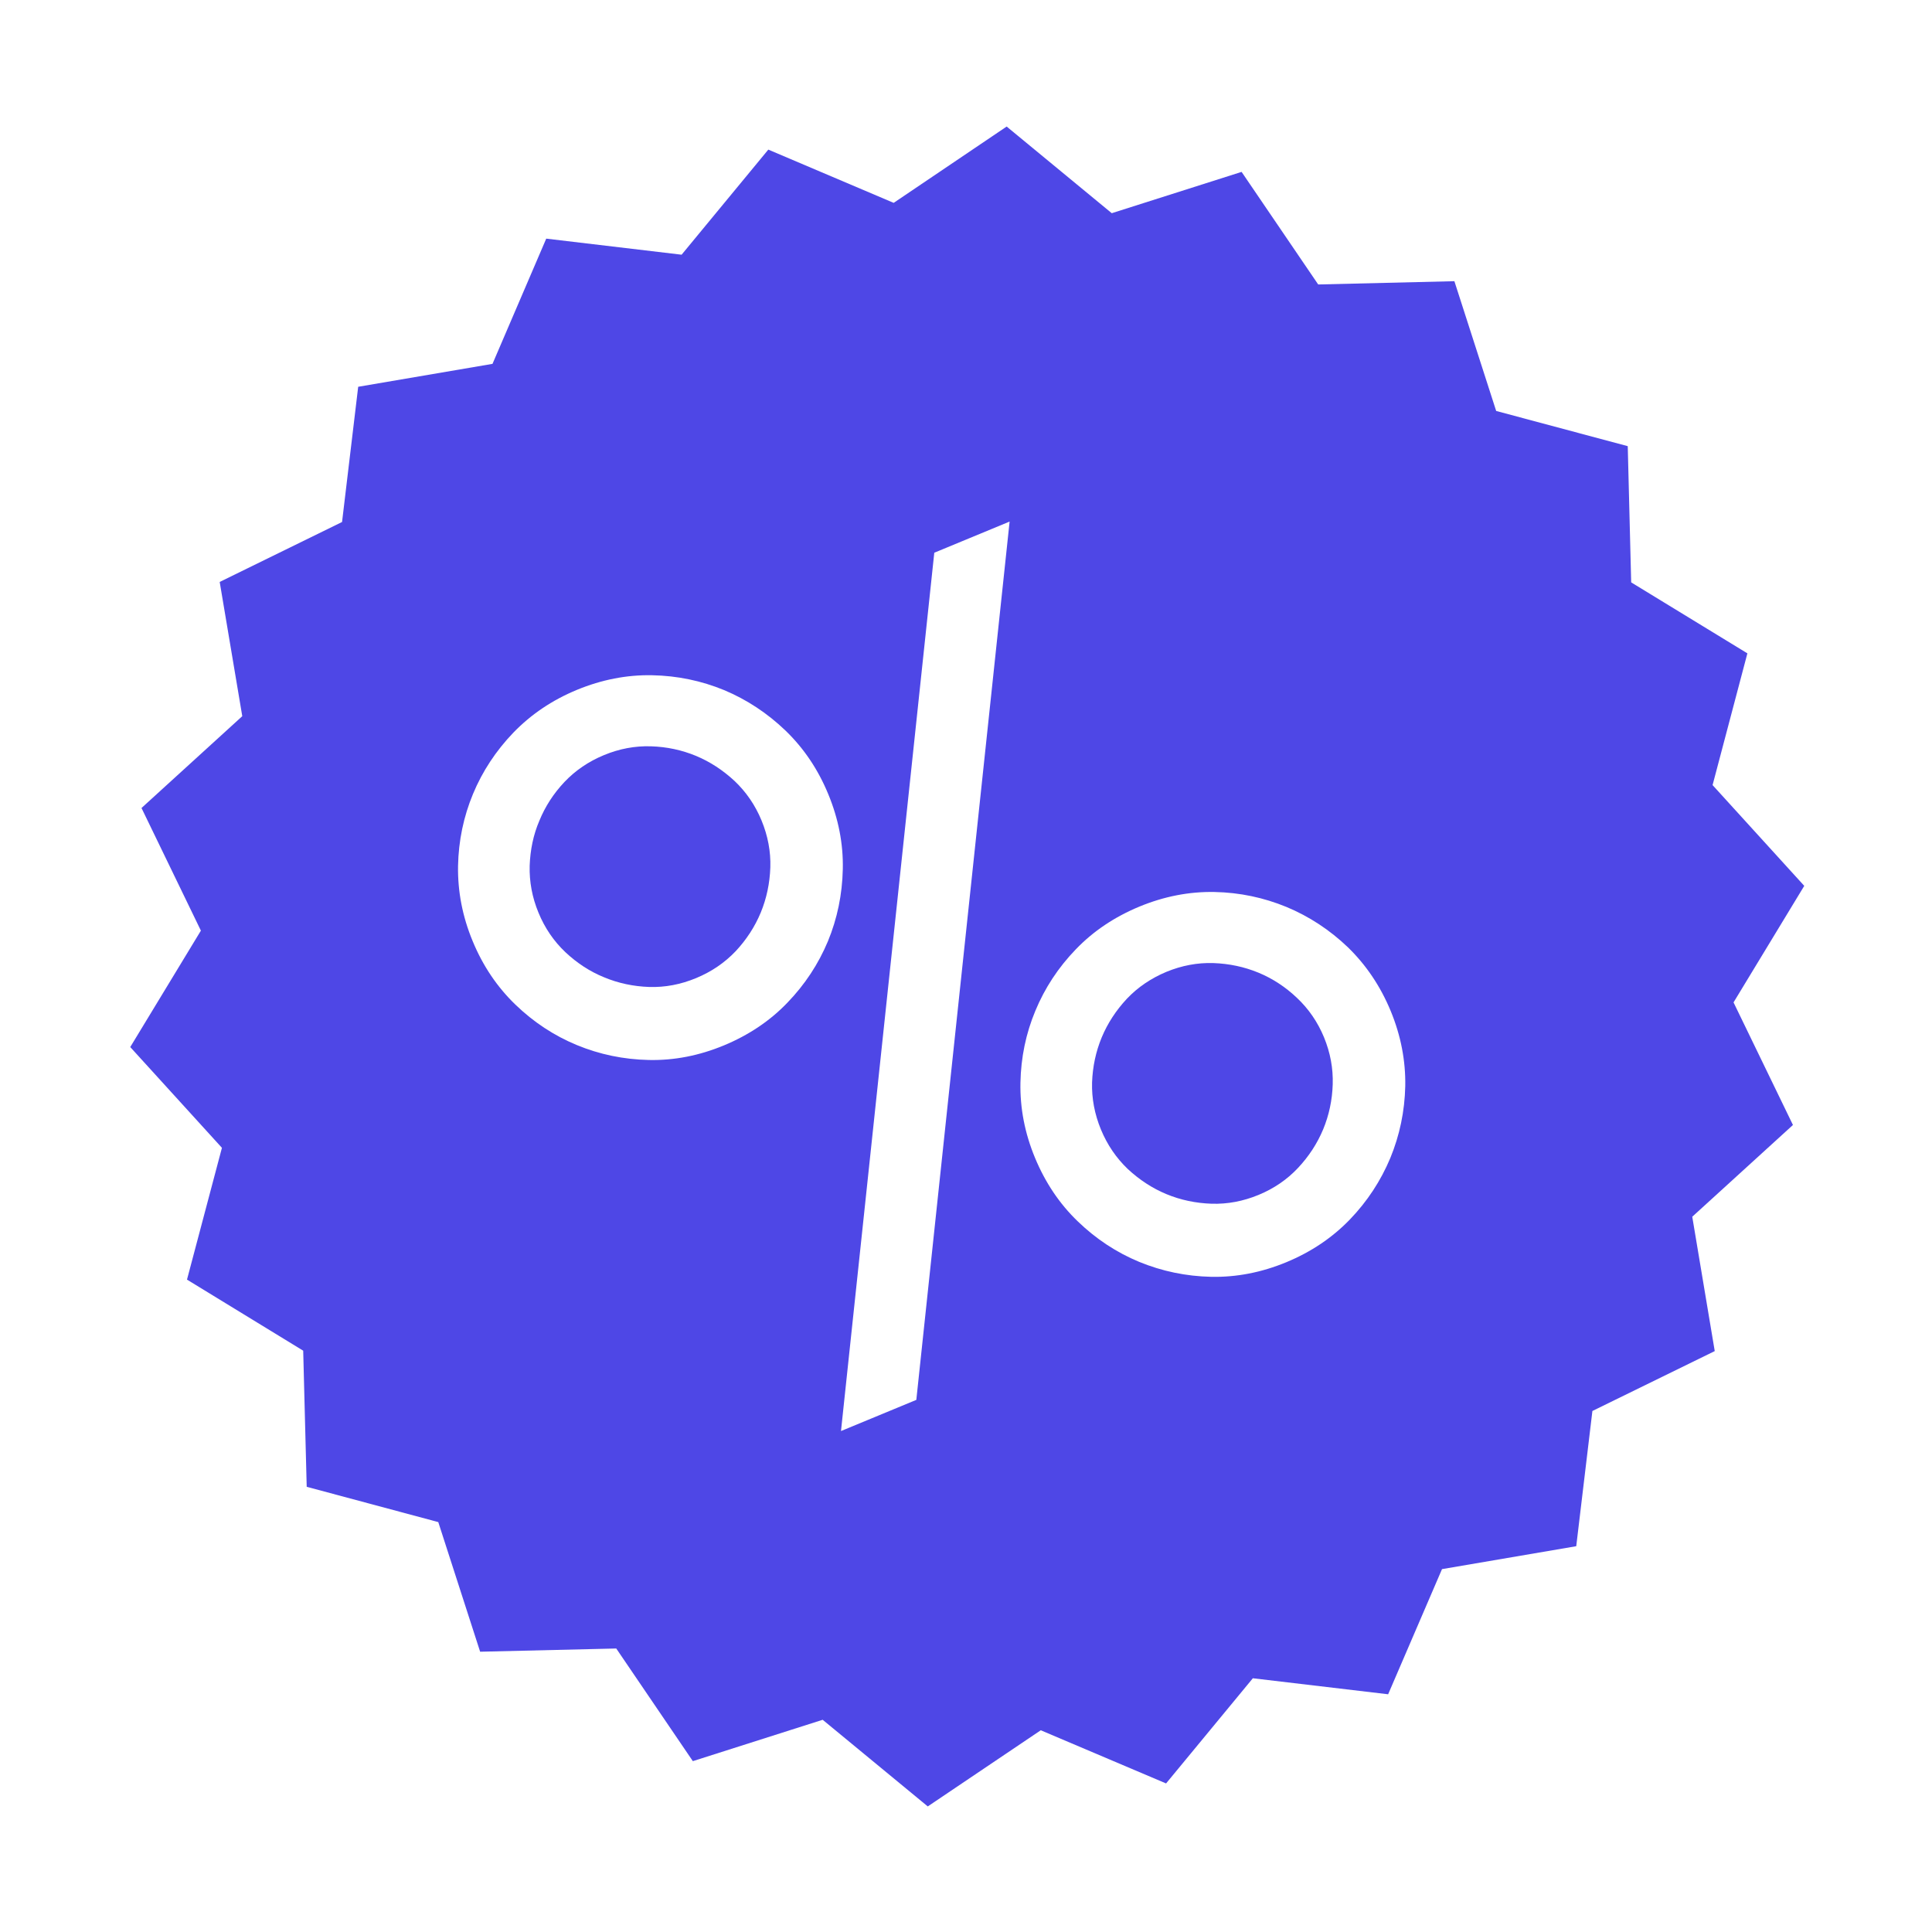 <svg xmlns="http://www.w3.org/2000/svg" xmlns:xlink="http://www.w3.org/1999/xlink" width="144" zoomAndPan="magnify" viewBox="0 0 108 108" height="144" preserveAspectRatio="xMidYMid meet" version="1.0"><defs><clipPath id="209f73b8ff"><path d="M 29 41 L 44 41 L 44 56 L 29 56 Z M 29 41 " clip-rule="nonzero"/></clipPath><clipPath id="d6400ca5af"><path d="M -24.305 21.5 L 86.594 -24.344 L 132.438 86.555 L 21.539 132.398 Z M -24.305 21.5 " clip-rule="nonzero"/></clipPath><clipPath id="eee601221e"><path d="M -24.305 21.5 L 86.594 -24.344 L 132.438 86.555 L 21.539 132.398 Z M -24.305 21.5 " clip-rule="nonzero"/></clipPath><clipPath id="61d4ada582"><path d="M -24.305 21.5 L 86.594 -24.344 L 132.438 86.555 L 21.539 132.398 Z M -24.305 21.5 " clip-rule="nonzero"/></clipPath><clipPath id="8508009c52"><path d="M 61 53 L 75 53 L 75 68 L 61 68 Z M 61 53 " clip-rule="nonzero"/></clipPath><clipPath id="610bd5bc9b"><path d="M -24.305 21.5 L 86.594 -24.344 L 132.438 86.555 L 21.539 132.398 Z M -24.305 21.5 " clip-rule="nonzero"/></clipPath><clipPath id="30407f24cc"><path d="M -24.305 21.5 L 86.594 -24.344 L 132.438 86.555 L 21.539 132.398 Z M -24.305 21.5 " clip-rule="nonzero"/></clipPath><clipPath id="43570b9aed"><path d="M -24.305 21.5 L 86.594 -24.344 L 132.438 86.555 L 21.539 132.398 Z M -24.305 21.5 " clip-rule="nonzero"/></clipPath><clipPath id="c38f00d4d6"><path d="M 7 7 L 101 7 L 101 101 L 7 101 Z M 7 7 " clip-rule="nonzero"/></clipPath><clipPath id="2eec0aeedb"><path d="M -24.305 21.5 L 86.594 -24.344 L 132.438 86.555 L 21.539 132.398 Z M -24.305 21.5 " clip-rule="nonzero"/></clipPath><clipPath id="74f59d7622"><path d="M -24.305 21.5 L 86.594 -24.344 L 132.438 86.555 L 21.539 132.398 Z M -24.305 21.5 " clip-rule="nonzero"/></clipPath><clipPath id="c660beb96c"><path d="M -24.305 21.5 L 86.594 -24.344 L 132.438 86.555 L 21.539 132.398 Z M -24.305 21.5 " clip-rule="nonzero"/></clipPath></defs><g clip-path="url(#209f73b8ff)"><g clip-path="url(#d6400ca5af)"><g clip-path="url(#eee601221e)"><g clip-path="url(#61d4ada582)"><path fill="#4e47e6" d="M 41.125 53.172 C 41.73 52.523 42.195 51.809 42.527 51.012 C 42.852 50.223 43.031 49.379 43.062 48.488 C 43.09 47.605 42.926 46.727 42.57 45.863 C 42.215 45.004 41.711 44.273 41.066 43.66 C 40.414 43.055 39.695 42.582 38.906 42.254 C 38.113 41.926 37.273 41.746 36.387 41.719 C 35.496 41.691 34.621 41.855 33.762 42.211 C 32.895 42.57 32.164 43.07 31.551 43.715 C 30.941 44.363 30.477 45.082 30.152 45.875 C 29.812 46.668 29.641 47.508 29.609 48.398 C 29.586 49.285 29.746 50.16 30.102 51.02 C 30.457 51.883 30.961 52.617 31.605 53.227 C 32.254 53.836 32.973 54.309 33.773 54.633 C 34.562 54.961 35.398 55.141 36.289 55.172 C 37.18 55.199 38.047 55.035 38.914 54.676 C 39.773 54.32 40.508 53.82 41.125 53.172 " fill-opacity="1" fill-rule="nonzero"/></g></g></g></g><g clip-path="url(#8508009c52)"><g clip-path="url(#610bd5bc9b)"><g clip-path="url(#30407f24cc)"><g clip-path="url(#43570b9aed)"><path fill="#4e47e6" d="M 70.344 54.371 C 69.547 54.043 68.707 53.867 67.82 53.836 C 66.934 53.809 66.062 53.973 65.199 54.328 C 64.34 54.688 63.602 55.188 62.992 55.832 C 62.387 56.48 61.918 57.199 61.586 57.992 C 61.258 58.785 61.078 59.629 61.047 60.516 C 61.023 61.402 61.188 62.281 61.543 63.141 C 61.898 64 62.402 64.734 63.043 65.348 C 63.695 65.953 64.414 66.426 65.207 66.754 C 66 67.082 66.84 67.258 67.727 67.289 C 68.617 67.316 69.492 67.152 70.352 66.797 C 71.215 66.441 71.949 65.938 72.555 65.293 C 73.164 64.645 73.633 63.926 73.965 63.133 C 74.293 62.34 74.473 61.5 74.5 60.613 C 74.527 59.723 74.367 58.848 74.012 57.984 C 73.656 57.125 73.148 56.391 72.5 55.781 C 71.859 55.172 71.137 54.699 70.344 54.371 " fill-opacity="1" fill-rule="nonzero"/></g></g></g></g><g clip-path="url(#c38f00d4d6)"><g clip-path="url(#2eec0aeedb)"><g clip-path="url(#74f59d7622)"><g clip-path="url(#c660beb96c)"><path fill="#4e47e6" d="M 78.555 60.711 C 78.523 62.125 78.242 63.465 77.719 64.734 C 77.188 66.004 76.438 67.152 75.457 68.172 C 74.473 69.191 73.293 69.984 71.906 70.559 C 70.516 71.133 69.125 71.402 67.711 71.375 C 66.293 71.344 64.953 71.062 63.68 70.539 C 62.41 70.012 61.266 69.258 60.25 68.277 C 59.23 67.297 58.434 66.113 57.859 64.727 C 57.285 63.344 57.016 61.945 57.043 60.527 C 57.07 59.117 57.348 57.77 57.879 56.5 C 58.406 55.23 59.156 54.086 60.141 53.066 C 61.121 52.047 62.301 51.258 63.691 50.68 C 65.074 50.109 66.473 49.836 67.891 49.863 C 69.301 49.891 70.641 50.176 71.914 50.699 C 73.18 51.227 74.332 51.98 75.352 52.957 C 76.367 53.945 77.164 55.125 77.738 56.508 C 78.312 57.898 78.578 59.297 78.555 60.711 Z M 51.223 78.254 L 47.012 79.996 L 52.227 30.898 L 56.438 29.156 Z M 32.242 58.418 C 30.977 57.895 29.828 57.141 28.809 56.156 C 27.793 55.176 26.992 53.992 26.422 52.609 C 25.848 51.227 25.582 49.824 25.605 48.406 C 25.633 46.996 25.914 45.652 26.441 44.383 C 26.969 43.113 27.723 41.969 28.703 40.949 C 29.688 39.934 30.863 39.137 32.254 38.562 C 33.637 37.992 35.039 37.719 36.449 37.746 C 37.867 37.773 39.207 38.055 40.48 38.578 C 41.746 39.109 42.891 39.863 43.91 40.84 C 44.93 41.824 45.73 43.008 46.301 44.395 C 46.871 45.773 47.145 47.18 47.113 48.59 C 47.082 50.008 46.805 51.348 46.281 52.617 C 45.75 53.887 45 55.031 44.016 56.051 C 43.039 57.07 41.852 57.863 40.469 58.438 C 39.082 59.012 37.684 59.285 36.27 59.254 C 34.855 59.223 33.516 58.945 32.242 58.418 Z M 95.734 43.887 L 97.68 36.523 L 91.184 32.555 L 90.992 24.941 L 83.637 22.973 L 81.301 15.719 L 73.688 15.902 L 69.406 9.609 L 62.148 11.918 L 56.273 7.074 L 49.957 11.34 L 42.949 8.363 L 38.102 14.238 L 30.535 13.34 L 27.531 20.34 L 20.023 21.621 L 19.121 29.18 L 12.281 32.531 L 13.543 40.035 L 7.91 45.168 L 11.23 52.023 L 7.281 58.531 L 12.406 64.164 L 10.453 71.531 L 16.949 75.504 L 17.145 83.113 L 24.5 85.086 L 26.84 92.332 L 34.449 92.152 L 38.73 98.449 L 45.988 96.137 L 51.863 100.98 L 58.18 96.723 L 65.184 99.695 L 70.035 93.816 L 77.598 94.711 L 80.609 87.715 L 88.113 86.434 L 89.016 78.875 L 95.855 75.527 L 94.598 68.016 L 100.227 62.887 L 96.906 56.035 L 100.859 49.52 L 95.734 43.887 " fill-opacity="1" fill-rule="nonzero"/></g></g></g></g></svg>